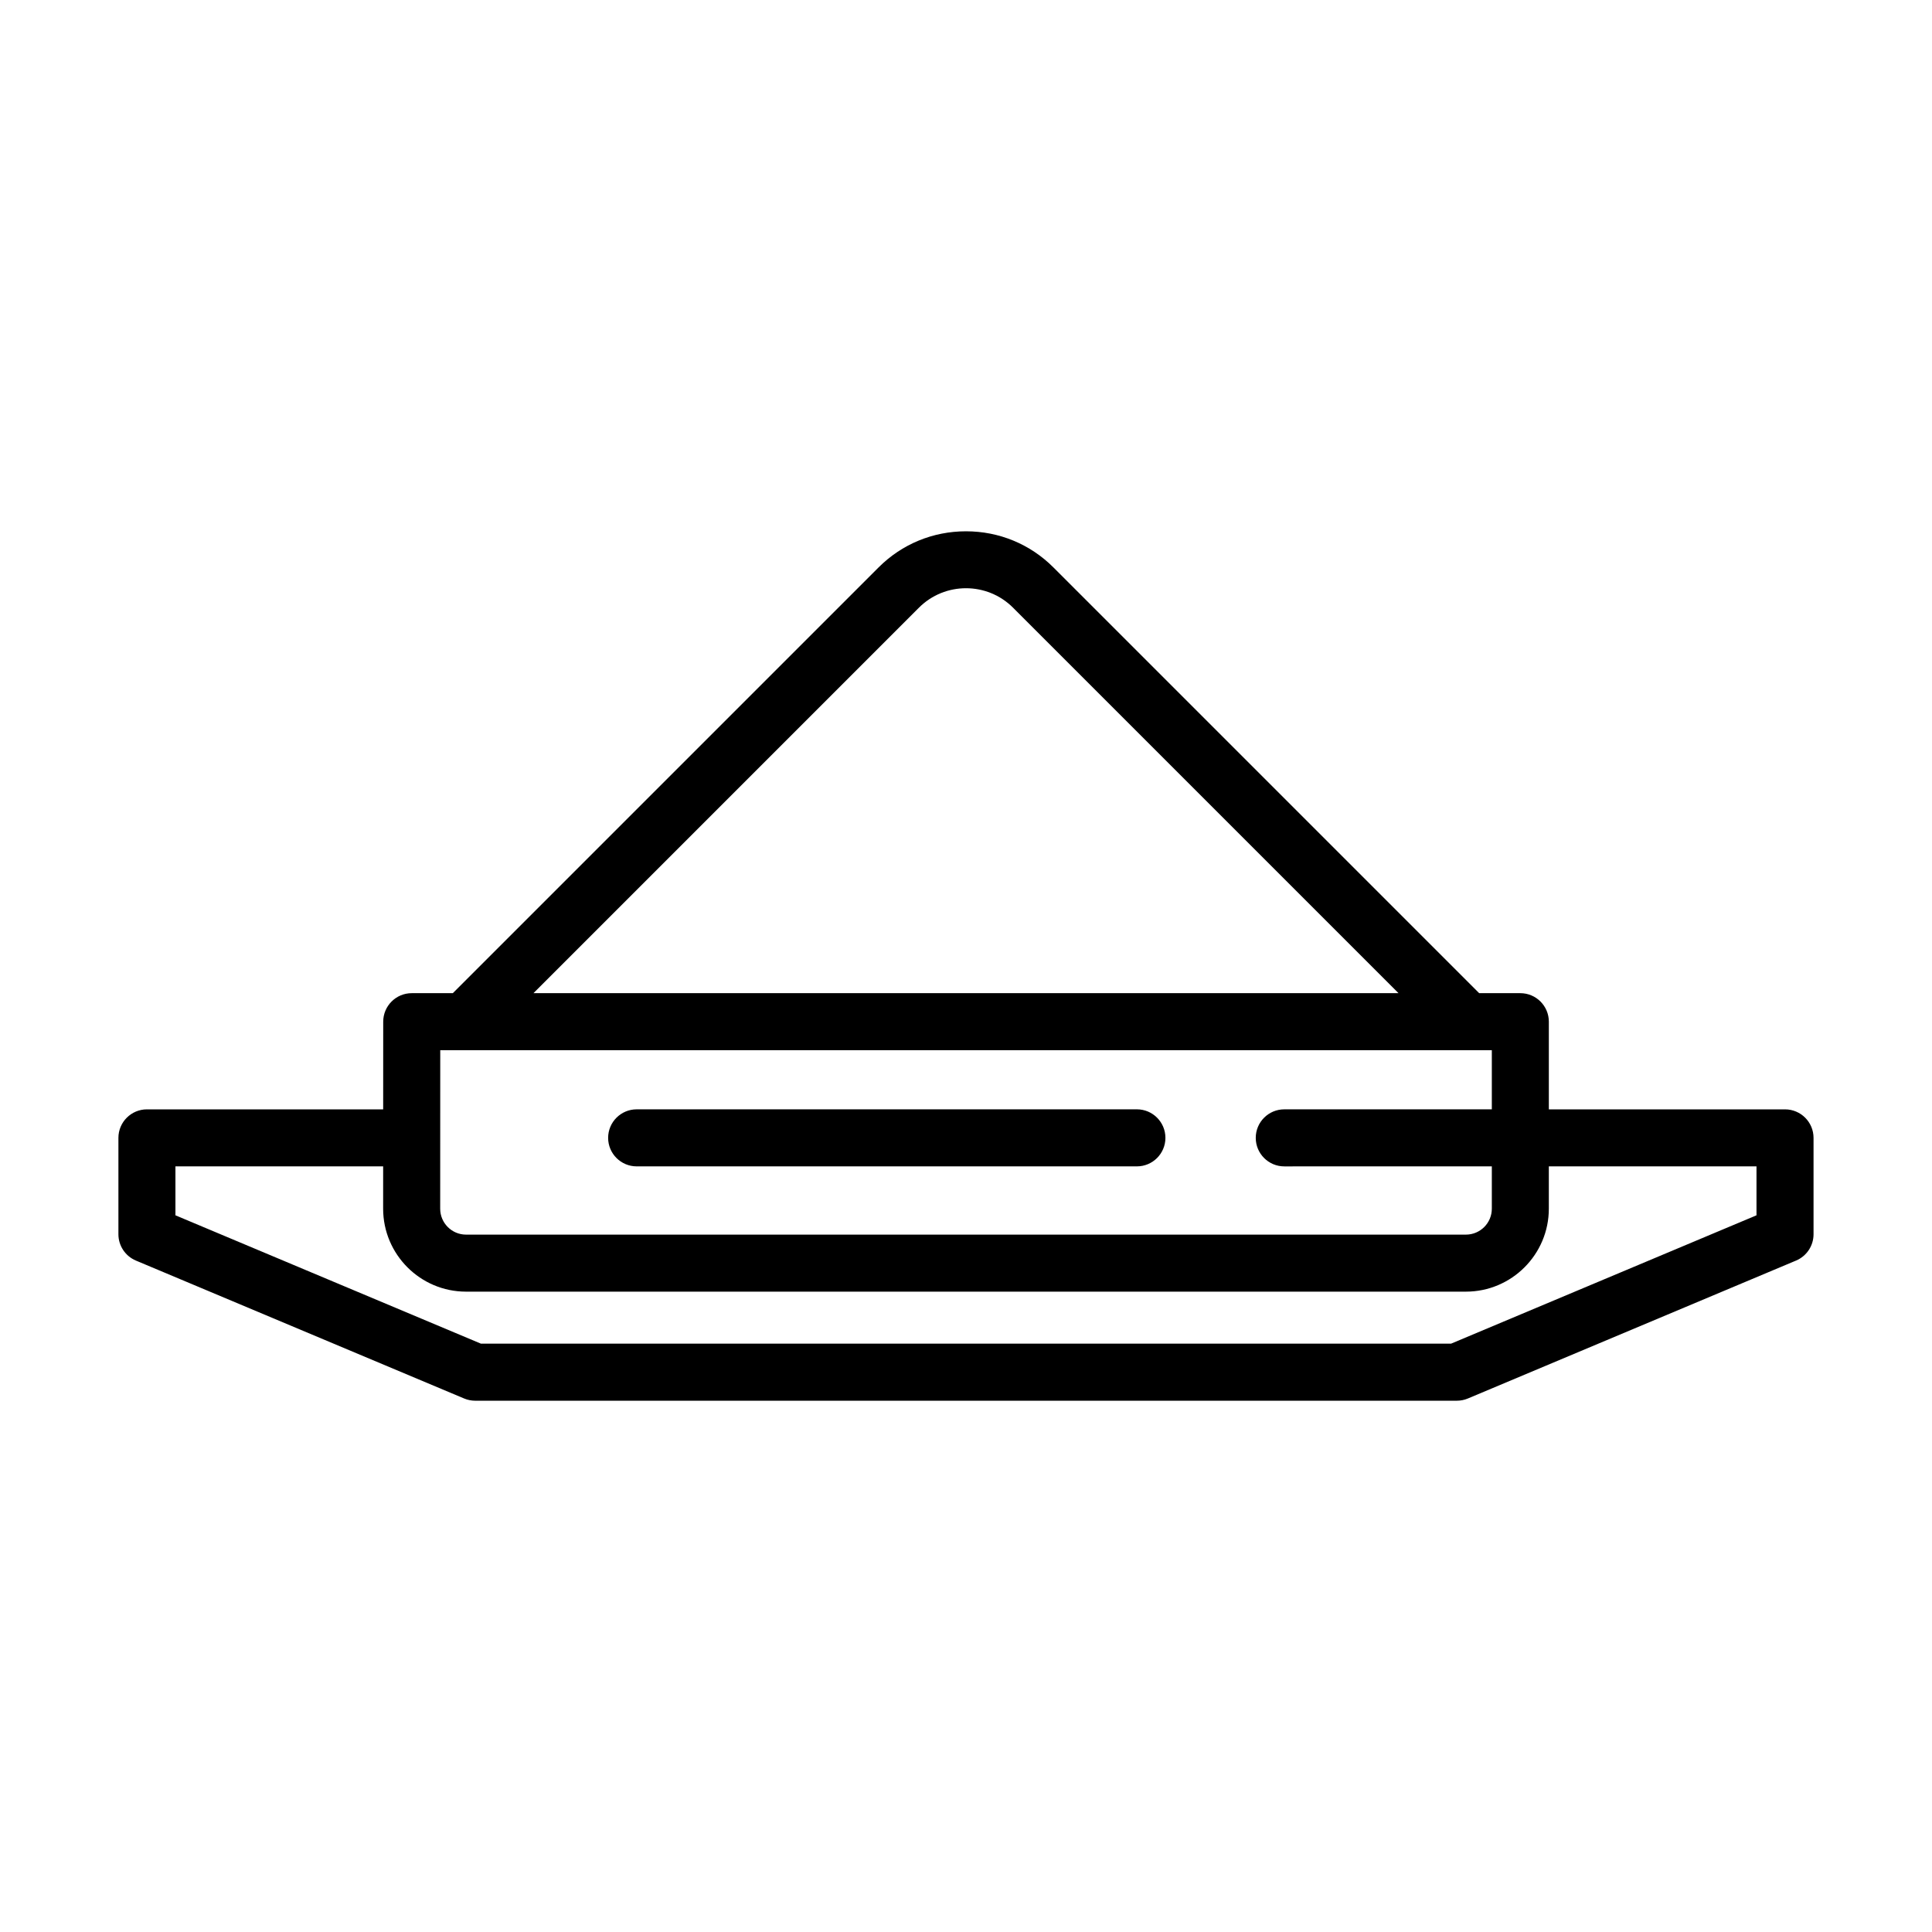 <?xml version="1.0" encoding="UTF-8"?>
<!-- Uploaded to: SVG Find, www.svgrepo.com, Generator: SVG Find Mixer Tools -->
<svg fill="#000000" width="800px" height="800px" version="1.1" viewBox="144 144 512 512" xmlns="http://www.w3.org/2000/svg">
 <path d="m617.05 437.99h-62.59v-23.23c0-4.172-3.387-7.559-7.559-7.559h-10.906l-112.84-112.84c-6.168-6.168-14.383-9.562-23.156-9.562-8.77 0-16.988 3.394-23.156 9.562l-112.84 112.84h-10.887c-4.172 0-7.559 3.387-7.559 7.559l-0.012 23.23h-62.605c-4.172 0-7.559 3.387-7.559 7.559v25.543c0 3.043 1.824 5.785 4.629 6.969l86.988 36.551c0.926 0.387 1.926 0.59 2.926 0.59h260.16c1.004 0 2-0.203 2.926-0.59l86.969-36.551c2.805-1.18 4.629-3.926 4.629-6.969v-25.543c0-4.176-3.387-7.559-7.559-7.559zm-229.52-132.95c6.879-6.871 18.055-6.871 24.934 0l102.16 102.16h-229.25zm-126.86 117.27h278.68v15.672l-55.004 0.004c-4.172 0-7.559 3.387-7.559 7.559s3.387 7.559 7.559 7.559l55.004-0.004v11.215c0 3.793-3.078 6.871-6.863 6.871h-264.98c-3.777 0-6.852-3.078-6.852-6.867zm348.82 43.758-80.934 34.012h-257.11l-80.953-34.012v-12.969h55.047l-0.004 11.215c0 12.121 9.855 21.984 21.965 21.984h264.98c12.117 0 21.977-9.863 21.977-21.984v-11.215h55.031zm-296.77-12.969h132.57c4.172 0 7.559-3.387 7.559-7.559s-3.387-7.559-7.559-7.559l-132.57 0.004c-4.172 0-7.559 3.387-7.559 7.559 0 4.168 3.387 7.555 7.559 7.555z"/>
</svg>